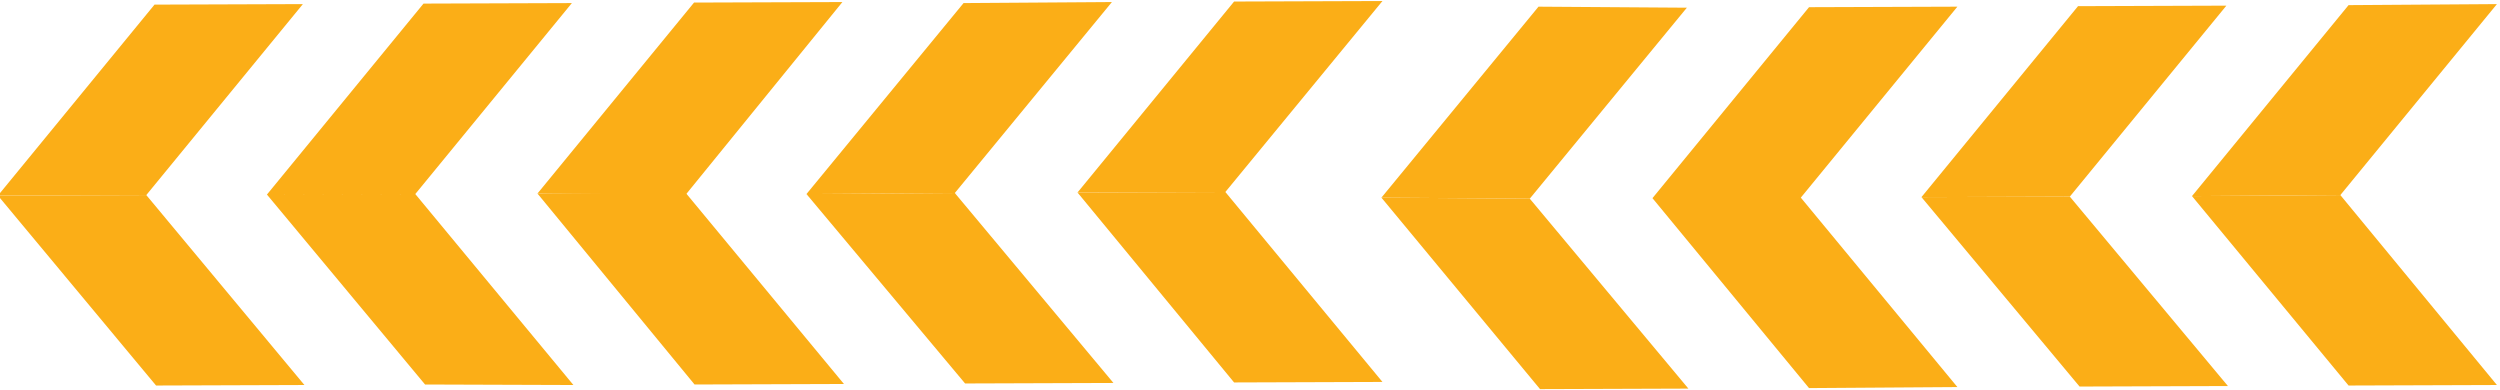 <svg xmlns="http://www.w3.org/2000/svg" viewBox="0 0 487 76">
  <path fill="#fbae17" d="M59.3 75l-28.9.1-30.8-37 28.9-.1z"/>
  <path fill="#fbae17" d="M-.4 38.1l28.9-.1L59 .8 30.1.9zM111.7 75l-28.9-.1-30.8-37 28.9-.1zM52 37.9l28.9-.1L111.4.6 82.5.7zm112.4 36.9l-29.1.1-30.6-37.2 28.9-.1z"/>
  <path fill="#fbae17" d="M104.7 37.7l28.9.2L164.1.4l-28.9.1zm112.2 36.9l-28.9.1-30.9-36.9 28.9-.2z"/>
  <path fill="#fbae17" d="M157.1 37.8l28.9-.2L216.6.4l-28.9.2zm112.2 36.6l-28.9.1-30.5-37 28.8-.1z"/>
  <path fill="#fbae17" d="M209.9 37.5l28.8-.1L269.3.2l-28.9.1z"/>
  <g fill="#fbae17">
    <path d="M328.9 75.7l-28.9.1-30.9-37.3 28.9.2z"/>
    <path d="M269.1 38.5l28.9.2 30.6-37.2-28.9-.2z"/>
  </g>
  <path fill="#fbae17" d="M381.3 75.4l-28.9.2-30.5-37 28.9-.1zm-59.4-36.8l28.9-.1 30.5-37.2-28.9.1z"/>
  <g fill="#fbae17">
    <path d="M434 75.2l-28.9.1-30.8-36.9 28.9-.1z"/>
    <path d="M374.3 38.4l28.9-.1 30.5-37.2-28.9.1z"/>
  </g>
  <g fill="#fbae17">
    <path d="M486.4 75l-28.9.1L427 38.2l28.9-.2z"/>
    <path d="M427 38.2l28.9-.2L486.4.8l-28.9.2z"/>
  </g>
</svg>
